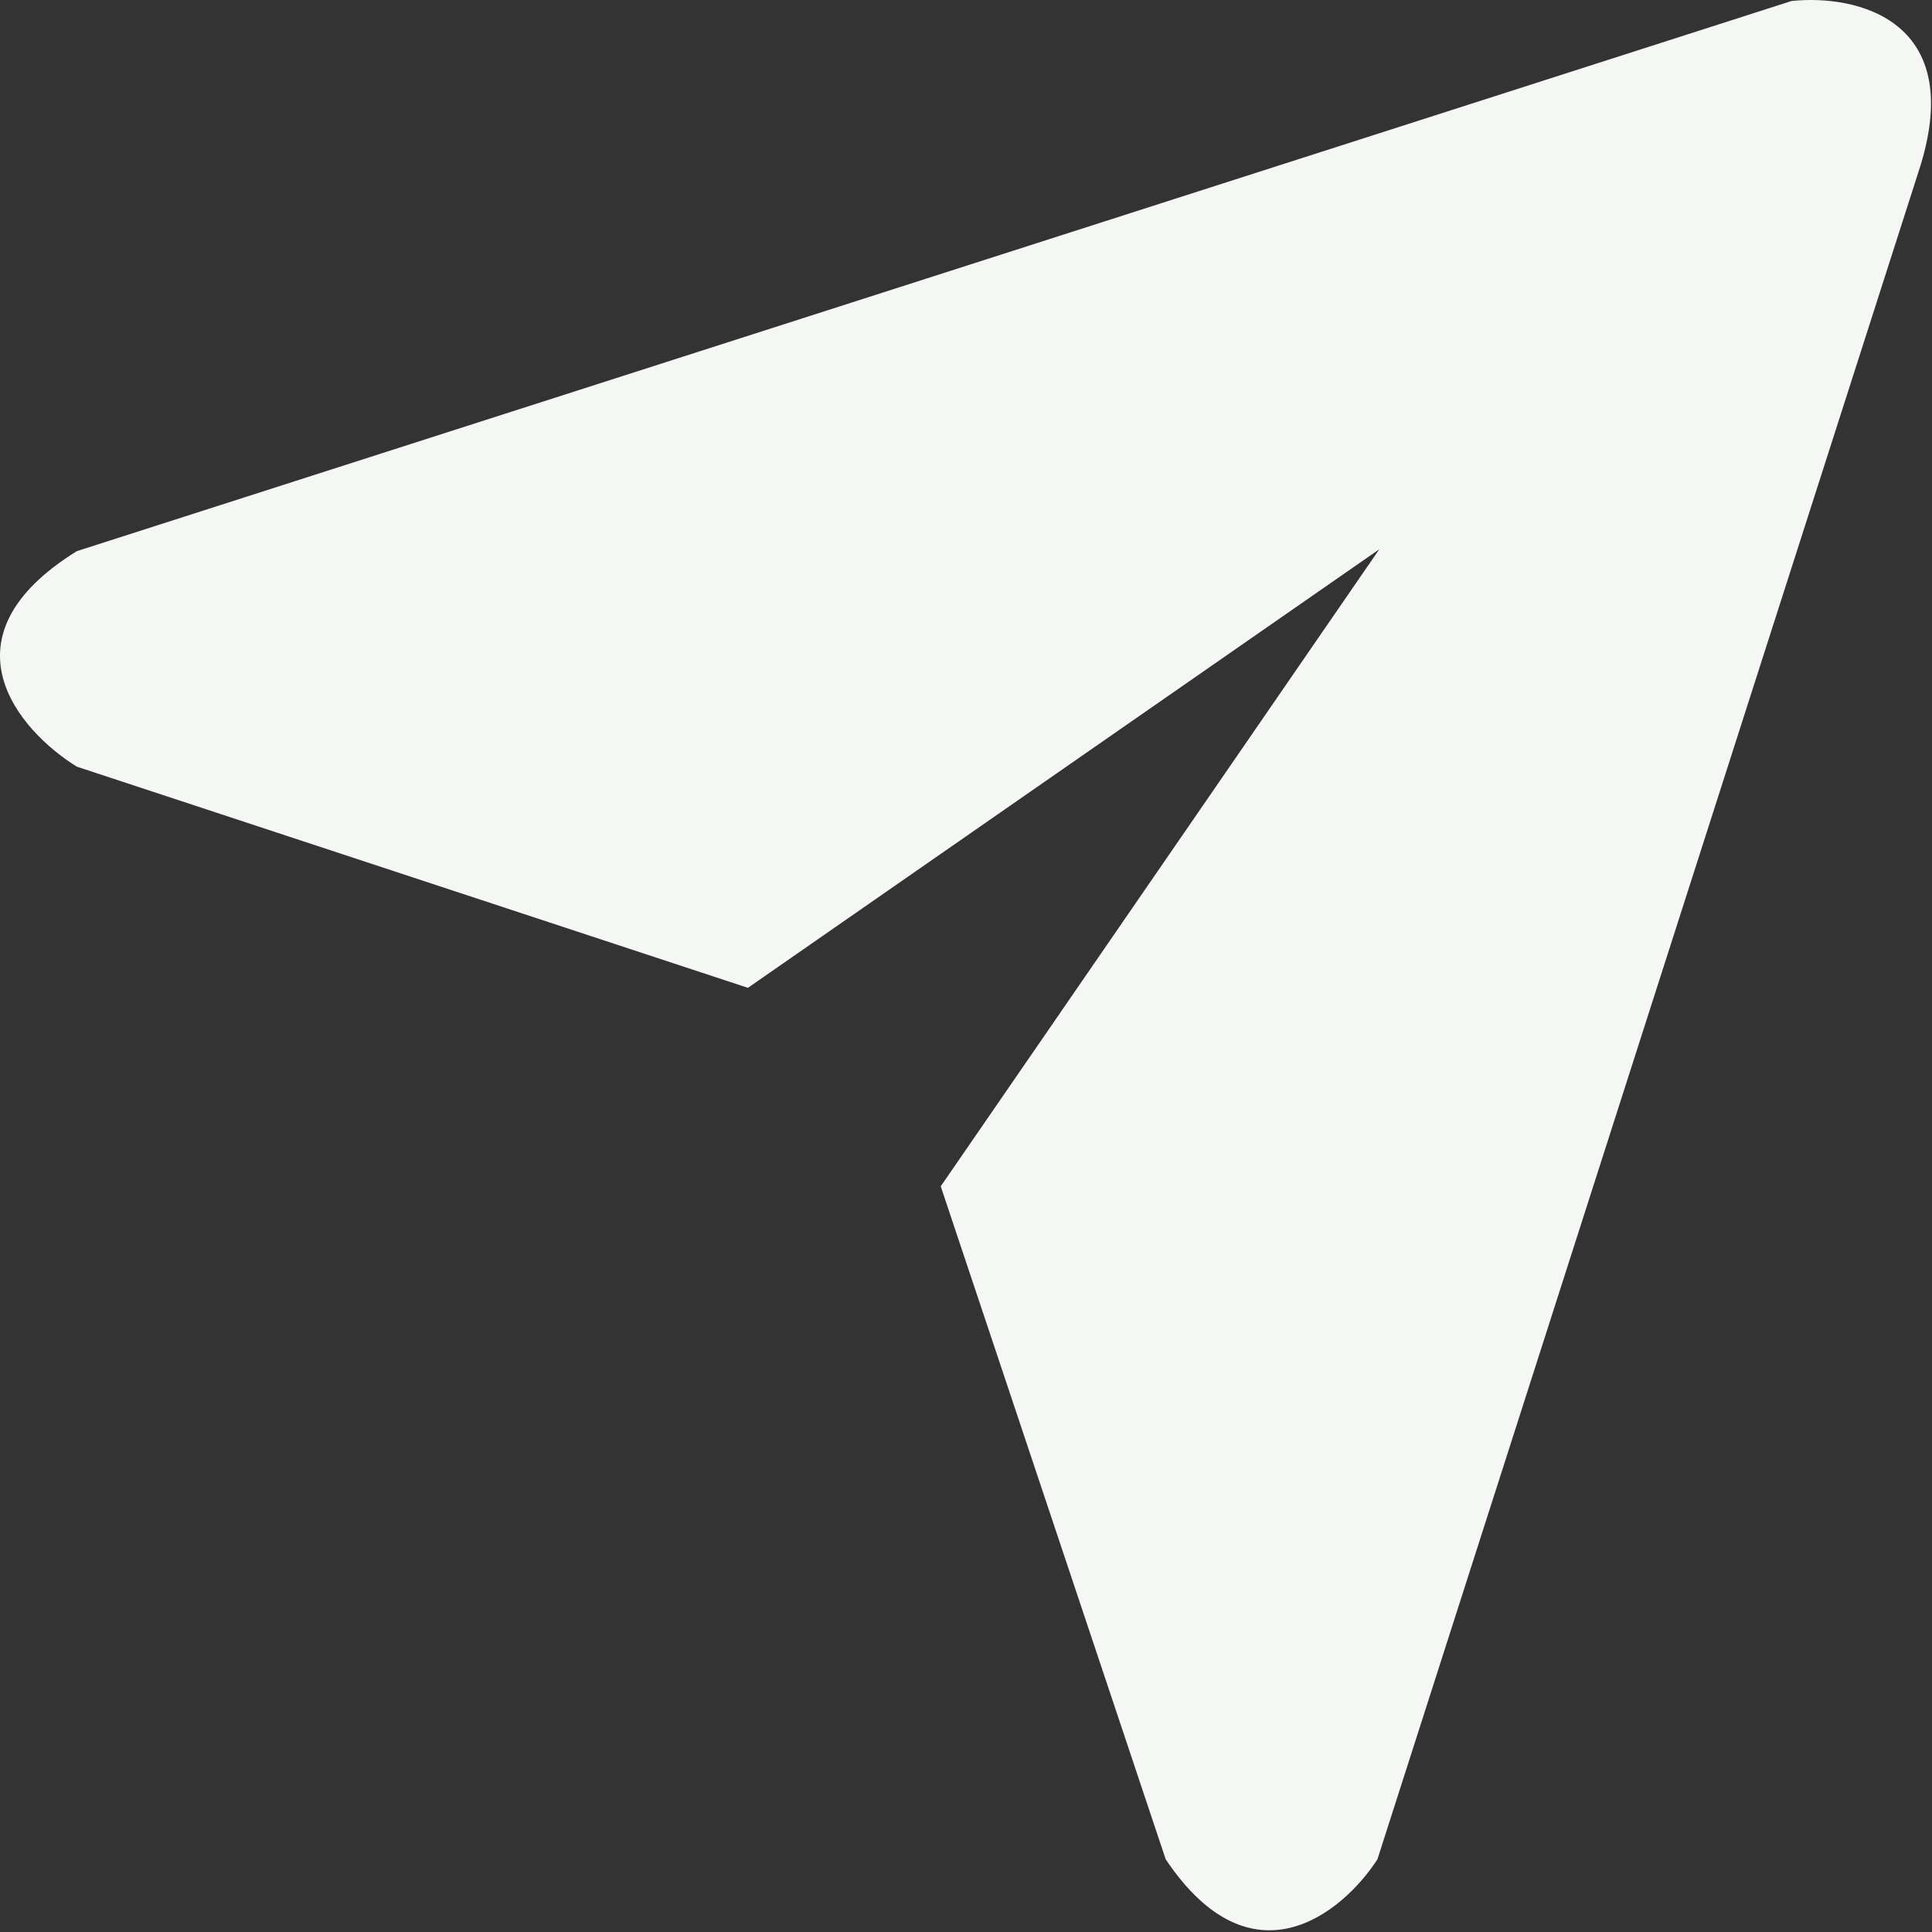 <svg width="511" height="511" viewBox="0 0 511 511" fill="none" xmlns="http://www.w3.org/2000/svg">
<rect x="0" y="0" width="511" height="511" fill="#333333" stroke="none"/>
<path d="M473.819 0.274L20.319 145.774C-16.481 168.574 4.986 193.274 20.319 202.774L197.819 261.274L364.819 145.274L248.819 313.774L308.319 491.774C331.119 525.774 355.153 505.94 364.319 491.774L507.319 45.774C520.919 4.974 490.653 -1.56 473.819 0.274Z" fill="#F5F7F4"/>
</svg>

